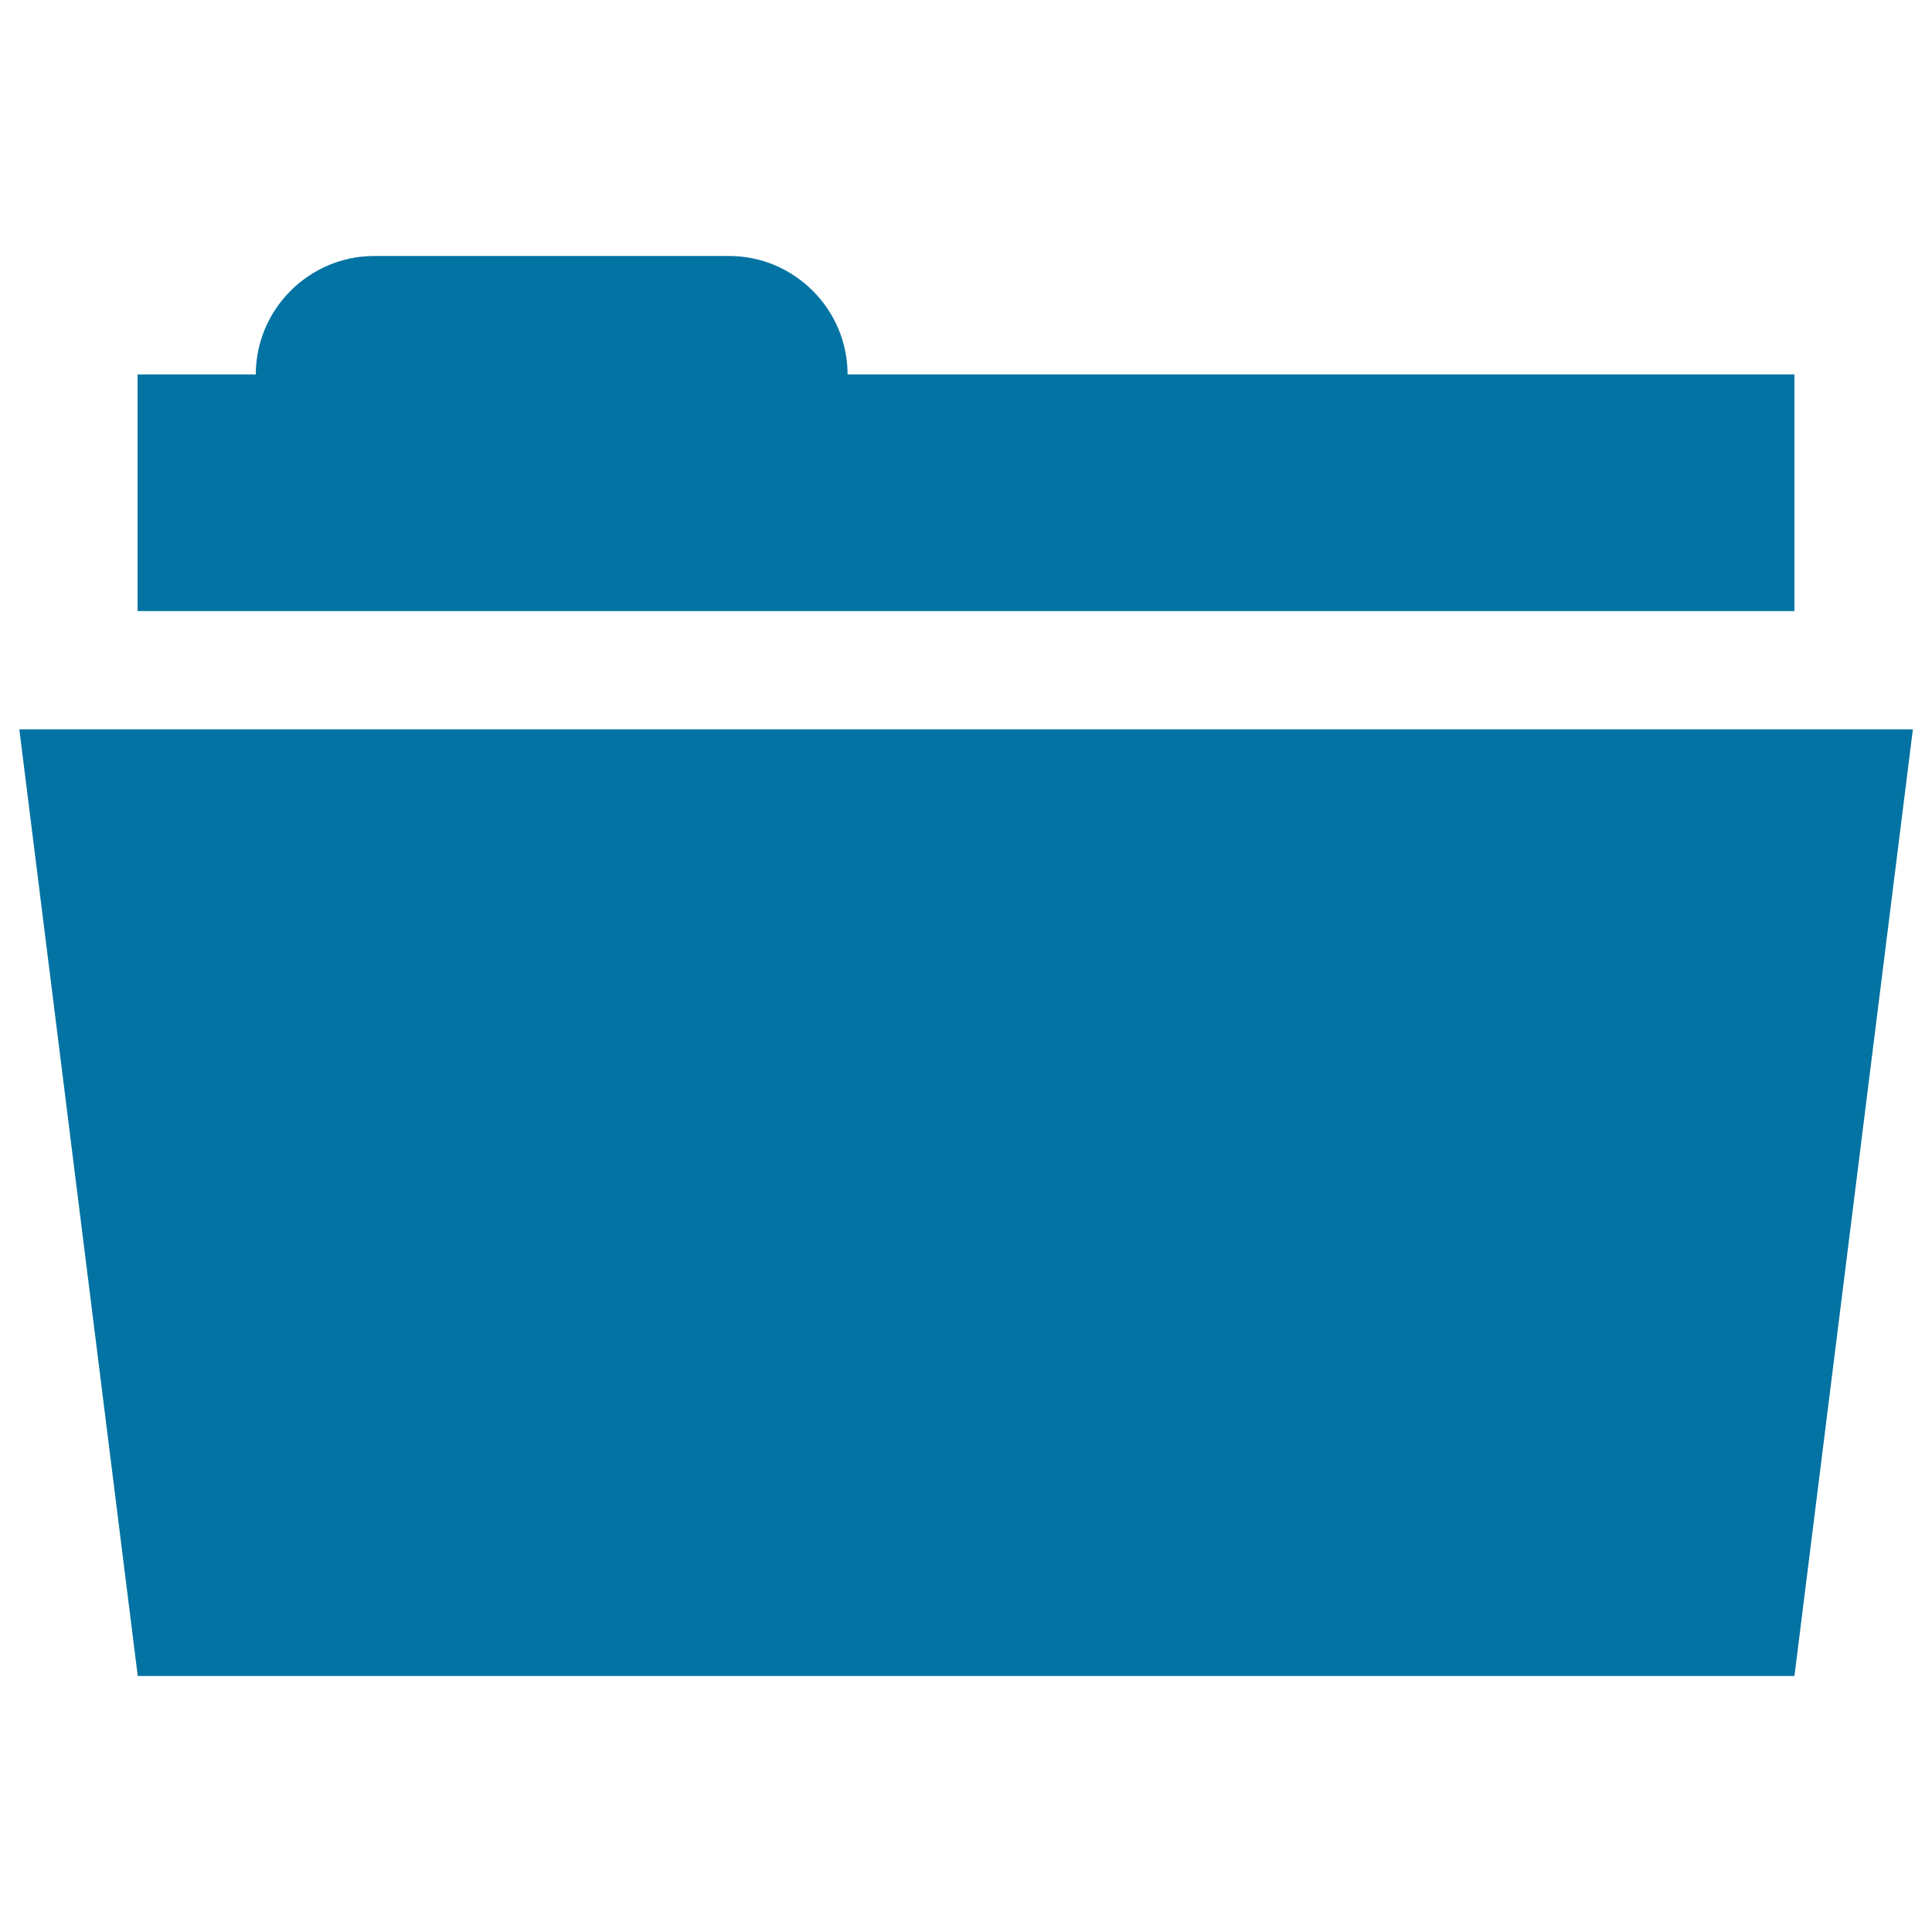 <svg xmlns="http://www.w3.org/2000/svg" viewBox="0 0 1000 1000" style="fill:#0273a2">
<title>Sponsored By The Project Completion SVG icon</title>
<path d="M928.8,867.5l61.3-490H10l61.3,490H928.8z M438.7,193.8c0-33.7-27.6-61.3-61.3-61.3H193.7c-33.7,0-61.3,27.6-61.3,61.3H71.2v122.5h122.5h183.8h551.3V193.8H438.7L438.7,193.8z"/>
</svg>
